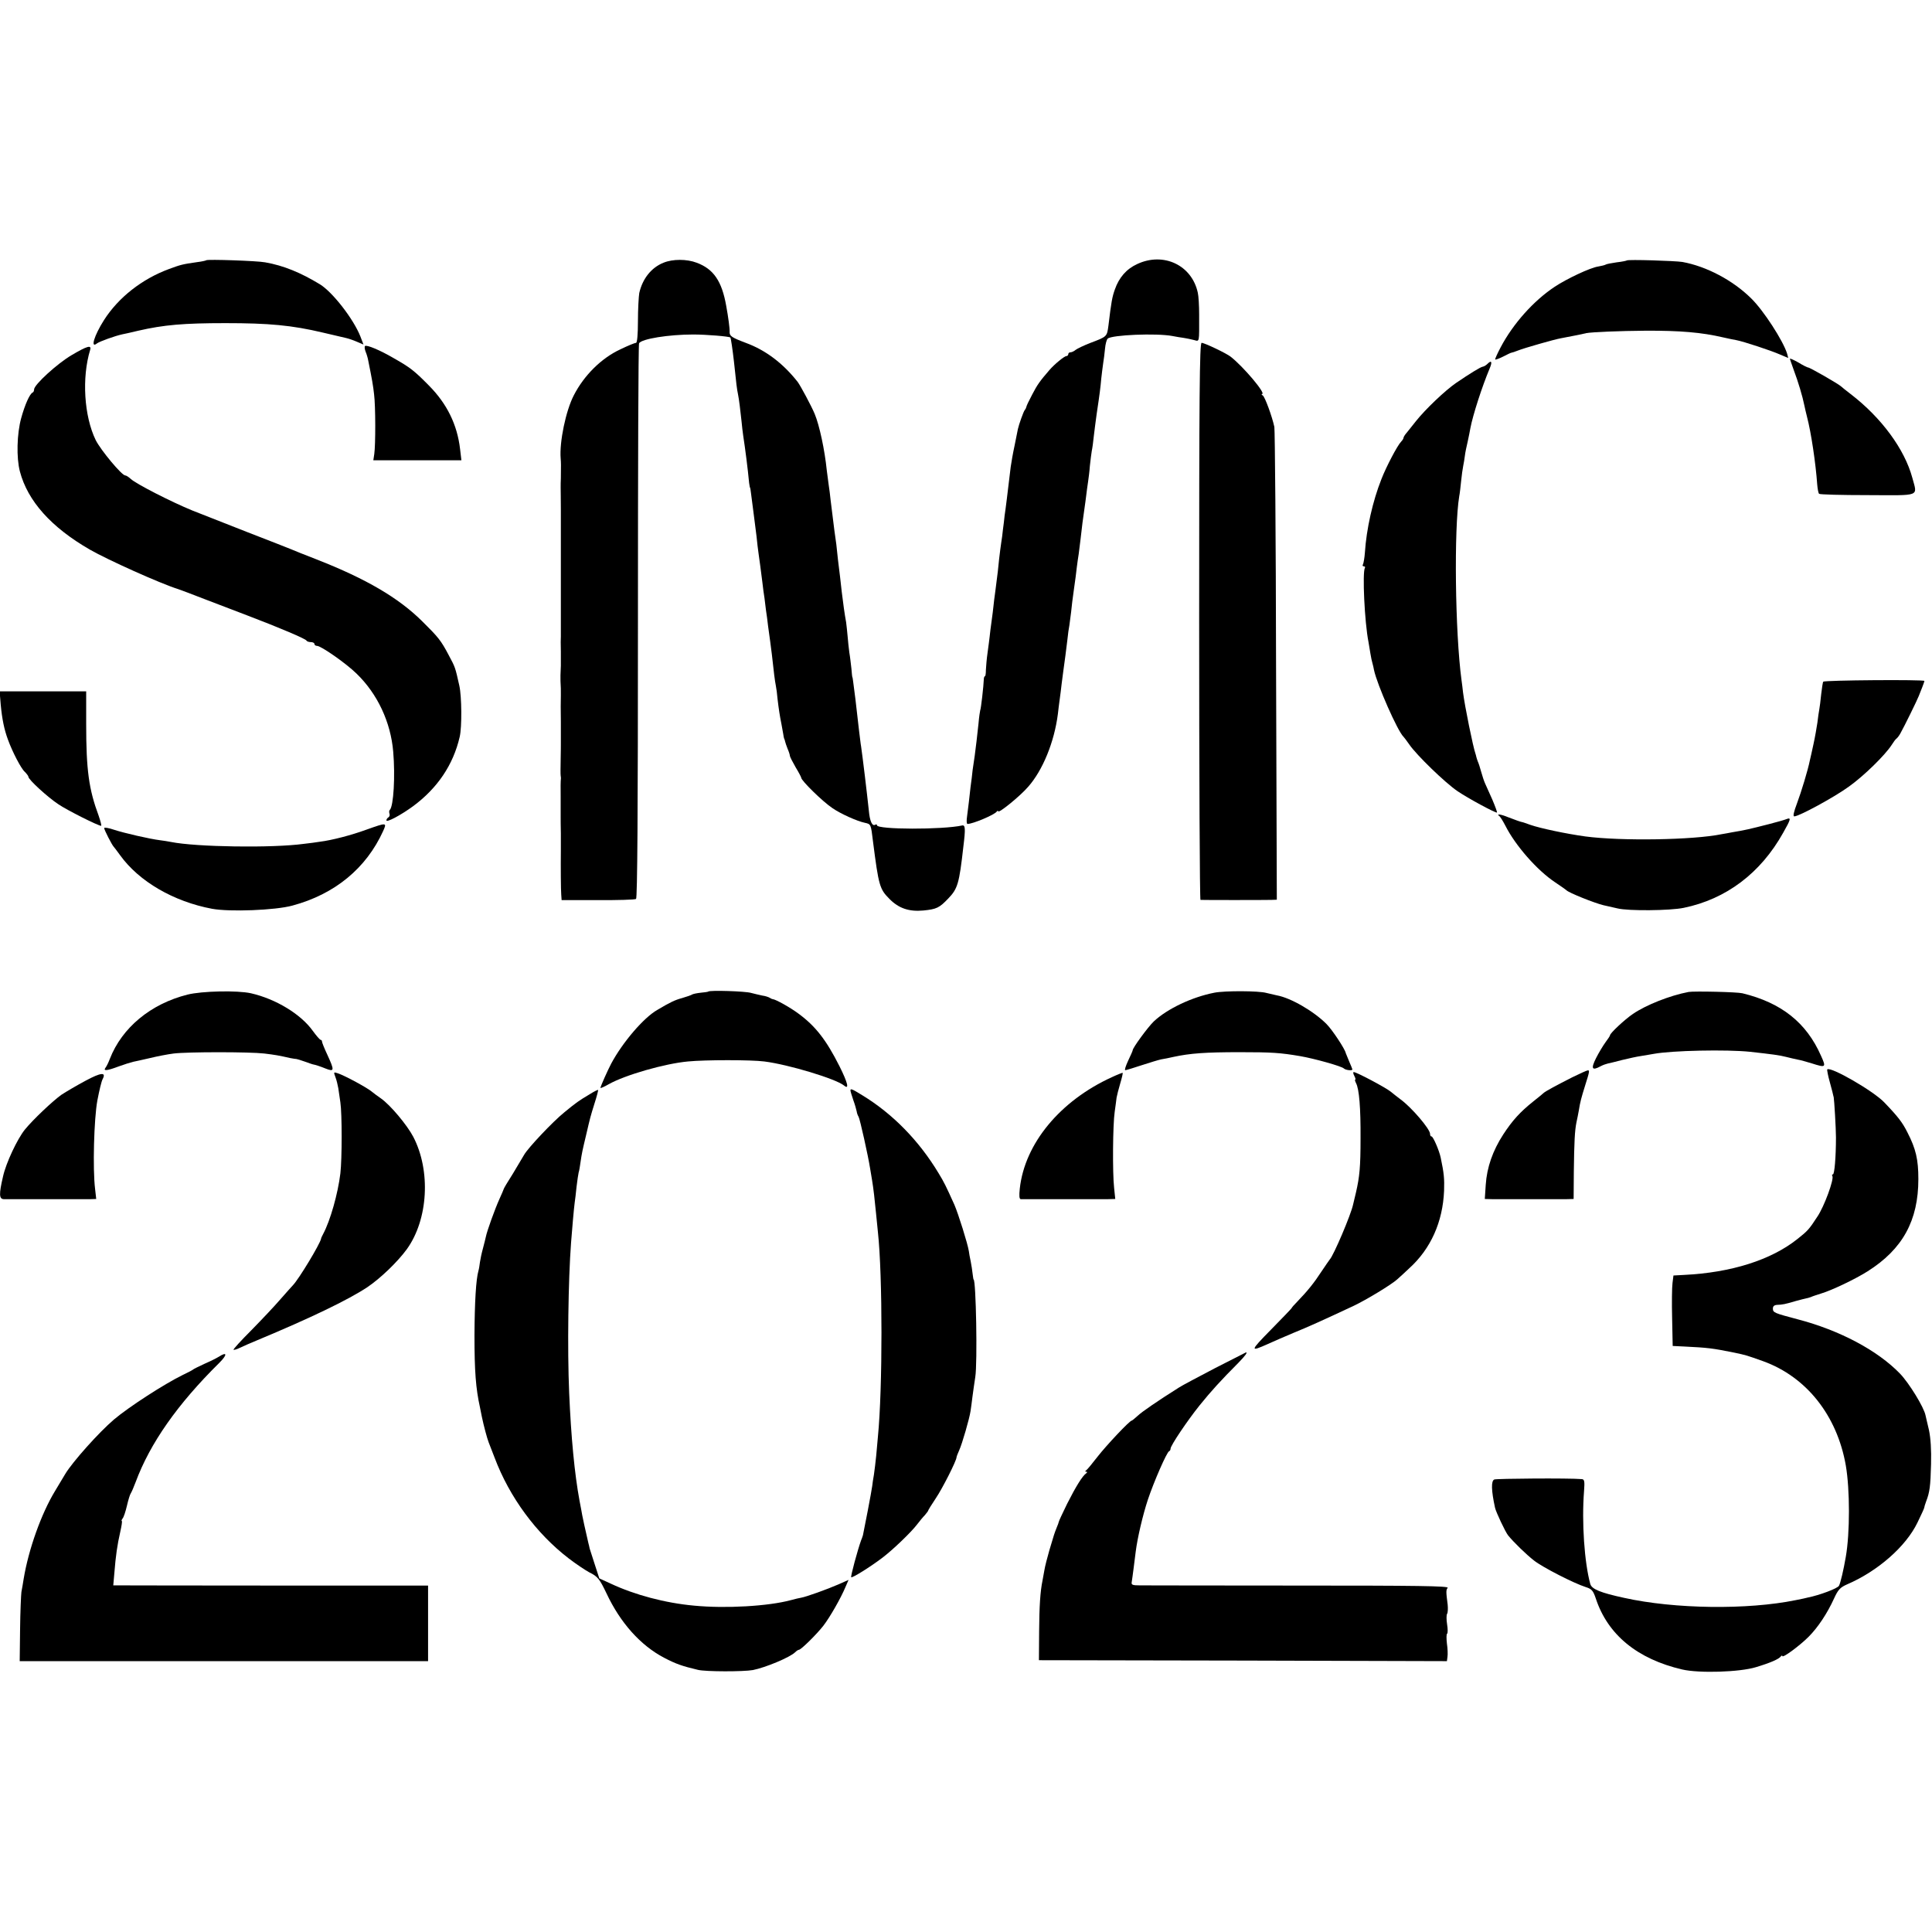 <?xml version="1.0" standalone="no"?>
<!DOCTYPE svg PUBLIC "-//W3C//DTD SVG 20010904//EN"
 "http://www.w3.org/TR/2001/REC-SVG-20010904/DTD/svg10.dtd">
<svg version="1.0" xmlns="http://www.w3.org/2000/svg"
 width="1020pt" height="1020pt" viewBox="0 0 1020 1020"
 preserveAspectRatio="xMidYMid meet">
<g transform="translate(0,1020) scale(0.1,-0.1)"
fill="#000000" stroke="none">
<path d="M1089 8826 c-2 -2 -24 -7 -49 -10 -78 -11 -87 -14 -147 -36 -144 -53
-268 -151 -344 -270 -52 -82 -73 -152 -37 -123 13 10 96 40 134 48 10 2 48 10
84 19 135 31 240 40 460 40 229 0 351 -11 515 -50 55 -13 111 -26 124 -29 13
-3 39 -12 57 -20 l33 -14 -16 42 c-36 92 -147 235 -214 276 -102 62 -192 99
-289 116 -40 8 -305 17 -311 11z"/>
<path d="M3503 8813 c-65 -26 -111 -85 -128 -160 -3 -18 -7 -85 -7 -148 0 -69
-4 -115 -10 -115 -6 0 -43 -15 -82 -34 -100 -46 -192 -137 -246 -242 -43 -82
-77 -248 -70 -334 2 -24 2 -34 1 -105 -1 -16 -1 -39 -1 -50 0 -11 1 -63 1
-115 0 -52 0 -104 0 -115 0 -11 0 -33 0 -50 0 -16 0 -37 0 -45 0 -8 0 -58 0
-110 0 -52 0 -104 0 -115 0 -11 0 -65 0 -120 0 -55 0 -107 0 -115 -1 -8 -1
-44 0 -80 0 -36 0 -69 0 -75 0 -5 -1 -28 -2 -50 0 -22 0 -44 1 -50 1 -5 1 -30
1 -55 -1 -25 -1 -88 0 -140 0 -52 0 -102 0 -110 0 -8 0 -49 -1 -90 -1 -41 -1
-79 0 -85 1 -5 2 -14 1 -19 -1 -5 -2 -48 -1 -95 0 -47 0 -95 0 -106 0 -11 0
-49 1 -85 0 -36 0 -76 0 -90 -1 -90 0 -209 2 -233 l2 -29 191 0 c105 -1 196 2
202 6 7 4 10 460 10 1465 0 802 2 1463 6 1469 14 23 156 46 286 46 69 0 190
-10 196 -16 3 -4 12 -66 19 -128 12 -117 16 -147 21 -170 6 -29 13 -89 19
-145 2 -22 6 -57 9 -77 10 -64 24 -173 31 -248 2 -14 4 -25 5 -25 1 0 3 -13 5
-30 5 -40 18 -136 20 -155 1 -8 5 -40 9 -71 3 -31 8 -73 11 -93 6 -41 11 -80
20 -151 3 -27 8 -65 11 -82 2 -18 6 -48 8 -65 3 -18 8 -55 11 -83 4 -27 9 -63
11 -80 2 -16 6 -48 9 -70 10 -92 16 -141 21 -165 3 -14 7 -45 9 -70 6 -51 12
-91 21 -135 3 -16 7 -39 9 -50 1 -11 4 -22 5 -25 2 -3 4 -9 5 -15 1 -5 7 -23
13 -38 7 -16 12 -32 12 -37 0 -5 14 -32 30 -60 17 -28 30 -53 30 -56 0 -15
112 -125 164 -160 43 -30 132 -70 172 -78 32 -7 32 -7 43 -99 30 -234 35 -251
87 -303 49 -50 104 -68 179 -61 70 7 84 14 131 63 50 52 58 78 80 274 12 96
10 115 -6 112 -104 -23 -450 -22 -450 1 0 5 -4 6 -9 3 -16 -10 -29 18 -34 74
-11 104 -33 285 -41 340 -2 8 -6 47 -11 85 -10 88 -11 97 -19 165 -4 30 -9 69
-11 85 -2 17 -4 30 -5 30 -1 0 -3 20 -5 45 -3 25 -7 63 -11 85 -3 22 -7 60 -9
85 -2 25 -6 59 -8 75 -8 43 -16 102 -23 160 -3 28 -7 64 -9 80 -2 17 -7 57
-11 90 -7 71 -10 95 -19 155 -6 48 -12 94 -20 161 -2 23 -7 59 -10 79 -3 20
-7 55 -10 76 -11 109 -39 239 -64 299 -18 43 -75 149 -90 169 -78 99 -170 168
-274 206 -74 28 -86 36 -85 58 1 17 -7 77 -18 137 -23 131 -67 195 -156 228
-52 20 -127 20 -175 0z"/>
<path d="M6004 8806 c-57 -26 -96 -71 -118 -134 -14 -39 -19 -65 -34 -191 -8
-59 -7 -58 -97 -92 -33 -13 -67 -29 -76 -36 -8 -7 -21 -13 -27 -13 -7 0 -12
-4 -12 -10 0 -5 -5 -10 -10 -10 -11 0 -63 -43 -89 -73 -51 -59 -64 -77 -91
-129 -17 -32 -31 -61 -31 -65 -1 -5 -4 -12 -9 -18 -7 -9 -31 -77 -36 -100 -1
-5 -9 -44 -17 -85 -9 -41 -18 -93 -21 -115 -17 -142 -27 -225 -32 -256 -2 -20
-6 -54 -9 -75 -2 -21 -6 -52 -9 -69 -3 -16 -7 -55 -11 -85 -5 -55 -7 -68 -20
-170 -4 -30 -9 -66 -10 -80 -1 -14 -6 -50 -10 -80 -4 -30 -9 -66 -10 -80 -2
-14 -6 -52 -11 -85 -5 -33 -8 -75 -9 -92 0 -18 -2 -33 -5 -33 -3 0 -6 -8 -6
-17 -1 -33 -15 -157 -19 -163 -1 -3 -6 -34 -9 -70 -8 -73 -13 -119 -20 -170
-3 -19 -8 -53 -11 -75 -2 -22 -7 -62 -11 -90 -3 -27 -7 -63 -9 -80 -2 -16 -6
-49 -9 -72 -4 -25 -3 -43 2 -43 28 0 142 48 154 65 4 5 8 6 8 2 0 -14 116 80
158 129 77 87 138 236 157 384 3 25 7 61 10 80 3 19 7 55 10 80 5 41 10 75 20
150 2 14 6 50 10 80 3 30 8 66 11 80 2 14 6 45 9 69 2 25 9 79 15 121 6 41 13
94 15 115 3 22 7 54 10 70 2 17 7 53 10 80 3 28 8 66 10 85 3 19 10 71 16 115
5 44 12 91 14 105 2 14 7 50 9 80 3 30 8 66 10 79 3 13 8 49 11 80 4 31 10 83
15 116 17 113 20 140 24 185 3 25 7 61 10 80 3 19 8 55 10 79 2 23 8 47 14 53
20 20 258 30 342 14 19 -4 46 -8 60 -10 14 -2 37 -7 53 -11 31 -8 28 -18 28
134 0 46 -3 98 -7 115 -31 146 -181 217 -320 152z"/>
<path d="M8589 8825 c-3 -2 -27 -7 -54 -10 -28 -4 -54 -9 -58 -12 -5 -3 -22
-7 -39 -10 -42 -6 -167 -65 -230 -107 -113 -75 -220 -196 -285 -319 -18 -34
-31 -63 -29 -65 2 -2 21 5 43 16 21 11 40 20 43 20 3 0 18 5 33 11 35 14 193
59 227 65 37 7 120 23 125 25 3 0 6 1 8 2 31 6 180 12 312 13 186 1 299 -9
411 -35 27 -6 59 -13 72 -15 37 -7 180 -54 228 -75 l45 -19 -6 23 c-21 68
-125 229 -190 292 -96 95 -236 169 -363 192 -37 6 -288 14 -293 8z"/>
<path d="M6331 6920 c0 -808 3 -1470 7 -1471 10 -1 342 -1 375 0 l28 1 -4
1233 c-1 677 -6 1246 -9 1263 -12 56 -50 159 -61 166 -7 4 -8 8 -4 8 23 0 -98
144 -166 197 -23 18 -138 73 -153 73 -11 0 -13 -278 -13 -1470z"/>
<path d="M1927 8373 c-3 -3 -2 -16 3 -29 6 -14 12 -35 14 -47 20 -99 26 -133
31 -179 8 -62 8 -268 1 -315 l-5 -33 233 0 232 0 -7 59 c-15 129 -69 239 -164
335 -78 79 -98 95 -188 146 -72 42 -142 71 -150 63z"/>
<path d="M378 8325 c-75 -44 -198 -156 -198 -181 0 -7 -3 -14 -7 -16 -16 -6
-42 -66 -61 -135 -23 -83 -26 -210 -7 -282 41 -156 165 -295 370 -413 92 -53
372 -179 465 -208 14 -5 77 -28 140 -53 63 -24 165 -63 225 -86 168 -64 310
-124 313 -133 2 -4 12 -8 23 -8 10 0 19 -4 19 -10 0 -5 6 -10 14 -10 21 0 153
-92 208 -146 111 -107 181 -257 194 -413 11 -128 2 -287 -18 -307 -4 -3 -4
-12 -2 -19 3 -7 1 -16 -5 -20 -6 -3 -11 -11 -11 -16 0 -13 74 26 140 74 129
95 213 219 247 367 12 51 11 212 -2 270 -22 98 -21 96 -57 163 -40 76 -55 94
-139 177 -125 124 -296 224 -556 326 -65 25 -127 50 -138 55 -11 5 -112 44
-225 88 -113 44 -245 96 -295 116 -110 45 -296 140 -324 166 -11 10 -24 19
-30 19 -18 0 -129 133 -156 187 -61 126 -74 328 -29 476 8 27 -15 21 -98 -28z"/>
<path d="M9450 8306 c0 -3 10 -31 21 -62 22 -58 46 -138 55 -184 3 -14 9 -41
14 -60 22 -84 46 -245 54 -358 2 -23 6 -46 10 -49 3 -4 119 -7 256 -7 285 -1
263 -10 236 92 -41 151 -163 317 -326 442 -25 19 -47 37 -50 40 -12 12 -168
102 -175 100 -3 0 -26 11 -50 26 -25 14 -45 23 -45 20z"/>
<path d="M7852 8278 c-6 -6 -17 -13 -24 -14 -11 -1 -72 -39 -141 -86 -58 -40
-162 -139 -212 -202 -16 -21 -38 -47 -47 -59 -10 -11 -18 -24 -18 -28 0 -4 -6
-14 -13 -21 -19 -19 -79 -133 -104 -198 -46 -116 -79 -263 -87 -387 -2 -28 -7
-56 -10 -62 -4 -6 -2 -11 4 -11 6 0 9 -4 6 -8 -14 -23 -2 -286 19 -392 2 -14
7 -41 10 -60 3 -19 8 -43 11 -52 3 -9 6 -25 8 -35 16 -77 125 -324 156 -353 3
-3 17 -21 30 -40 38 -56 190 -203 255 -247 56 -38 195 -113 208 -113 3 0 -8
30 -24 68 -17 37 -34 76 -39 87 -5 11 -14 38 -20 60 -6 22 -14 47 -18 55 -3 8
-7 20 -8 25 -1 6 -3 12 -4 15 -13 36 -57 253 -66 325 -2 17 -5 46 -8 65 -34
252 -40 800 -12 970 3 14 7 50 10 80 3 30 8 66 11 80 3 14 7 39 9 55 2 17 9
50 15 75 5 25 12 56 14 70 13 69 62 220 101 313 16 37 11 48 -12 25z"/>
<path d="M9626 6601 c-3 -3 -7 -34 -11 -66 -3 -33 -8 -69 -10 -80 -2 -11 -7
-42 -10 -70 -4 -27 -13 -79 -21 -115 -8 -36 -16 -74 -19 -85 -10 -50 -45 -166
-68 -227 -17 -45 -22 -68 -14 -68 25 0 211 101 288 157 80 57 191 166 226 220
10 16 21 31 26 34 5 4 14 16 20 27 21 37 89 176 97 197 4 11 13 33 19 48 6 15
11 30 11 32 0 8 -529 4 -534 -4z"/>
<path d="M4 6478 c7 -74 18 -129 38 -183 24 -66 70 -154 89 -170 10 -10 19
-22 19 -26 0 -15 102 -108 158 -145 47 -32 211 -114 226 -114 3 0 -3 24 -13
53 -52 140 -66 241 -66 485 l0 172 -228 0 -229 0 6 -72z"/>
<path d="M7915 5892 c6 -4 20 -27 33 -52 52 -103 166 -234 262 -298 30 -20 57
-39 60 -42 11 -13 149 -68 195 -79 28 -6 61 -14 75 -17 56 -14 277 -12 349 3
224 46 406 183 525 396 41 72 43 82 19 73 -9 -4 -51 -16 -94 -27 -106 -27
-122 -31 -194 -43 -16 -3 -41 -8 -55 -10 -150 -31 -531 -37 -720 -12 -102 14
-238 43 -290 61 -22 8 -42 15 -45 15 -7 1 -35 11 -74 26 -36 15 -63 19 -46 6z"/>
<path d="M1935 5820 c-79 -29 -182 -56 -247 -64 -18 -3 -55 -8 -83 -11 -167
-23 -570 -17 -703 10 -15 3 -40 7 -57 9 -56 7 -190 38 -242 55 -29 10 -53 14
-53 9 0 -9 41 -89 50 -98 3 -3 18 -23 34 -45 100 -139 283 -245 486 -283 93
-17 333 -8 424 17 223 60 389 196 479 394 20 45 19 45 -88 7z"/>
<path d="M990 4949 c-195 -49 -346 -175 -410 -339 -7 -19 -18 -41 -23 -47 -14
-19 9 -16 70 7 28 10 62 21 75 24 13 2 53 12 90 20 37 9 93 20 125 24 74 9
400 9 478 0 57 -7 76 -10 137 -24 15 -3 30 -5 33 -5 2 0 23 -6 45 -14 22 -8
42 -15 45 -15 8 -1 39 -11 63 -21 48 -19 49 -12 9 75 -15 32 -27 62 -27 67 0
5 -3 9 -7 9 -5 1 -23 22 -42 48 -63 88 -195 168 -326 198 -72 16 -259 12 -335
-7z"/>
<path d="M3739 4965 c-2 -2 -20 -4 -39 -6 -19 -2 -39 -6 -45 -9 -5 -4 -30 -12
-53 -19 -40 -11 -63 -22 -132 -63 -72 -41 -183 -171 -243 -283 -18 -34 -57
-121 -57 -129 0 -2 20 6 44 20 87 49 297 109 418 120 93 9 334 9 403 0 128
-16 379 -92 421 -127 29 -24 20 14 -24 102 -70 139 -127 212 -217 278 -43 32
-118 74 -135 76 -3 0 -10 3 -16 7 -6 4 -24 10 -40 12 -16 3 -42 10 -59 14 -29
9 -219 15 -226 7z"/>
<path d="M6411 4959 c-118 -23 -249 -85 -320 -152 -31 -30 -111 -139 -111
-152 0 -3 -11 -28 -24 -55 -13 -28 -20 -50 -15 -50 5 0 44 12 86 26 43 14 89
28 103 31 14 2 43 8 65 13 88 19 168 25 350 25 171 0 214 -3 320 -21 75 -13
218 -53 230 -65 9 -9 45 -13 45 -5 0 2 -8 21 -17 42 -9 22 -17 41 -18 44 -3
20 -71 123 -102 154 -68 68 -189 138 -262 151 -14 3 -39 9 -56 13 -39 11 -217
12 -274 1z"/>
<path d="M8915 4963 c-100 -19 -225 -69 -294 -116 -44 -30 -121 -102 -121
-113 0 -3 -11 -20 -24 -37 -13 -18 -36 -56 -50 -84 -28 -56 -21 -67 25 -42 11
6 28 12 37 14 9 2 44 10 77 19 33 8 78 18 100 21 22 4 51 8 65 11 97 18 385
24 510 11 117 -13 155 -18 190 -27 19 -5 46 -11 60 -14 14 -2 48 -12 75 -20
75 -24 77 -22 49 40 -77 175 -209 280 -415 330 -28 7 -254 12 -284 7z"/>
<path d="M9647 4554 c-2 -2 4 -34 14 -69 10 -36 18 -68 18 -70 1 -3 1 -6 2 -7
3 -16 12 -167 12 -213 0 -105 -8 -195 -16 -195 -5 0 -6 -4 -3 -9 10 -16 -43
-161 -79 -214 -44 -68 -52 -76 -105 -118 -139 -111 -350 -178 -600 -190 l-55
-3 -5 -40 c-3 -23 -4 -106 -2 -186 l3 -146 62 -3 c123 -6 148 -9 262 -32 66
-14 65 -14 155 -46 228 -83 389 -287 435 -550 22 -128 22 -356 0 -482 -12 -70
-28 -138 -36 -153 -7 -14 -103 -50 -164 -62 -5 -2 -35 -8 -65 -14 -254 -52
-639 -47 -905 12 -125 27 -171 46 -179 73 -31 113 -46 326 -33 491 4 52 2 62
-12 63 -69 6 -449 3 -462 -2 -17 -8 -16 -57 4 -149 5 -23 54 -127 69 -146 30
-37 96 -101 137 -133 46 -36 210 -120 273 -140 32 -10 39 -19 53 -60 63 -192
220 -320 456 -375 90 -21 304 -14 389 12 77 23 122 43 132 57 4 5 8 6 8 2 0
-13 91 54 138 101 50 50 99 124 135 203 21 46 32 58 68 74 163 70 311 200 372
326 20 41 36 76 36 79 0 3 4 17 10 33 19 49 23 80 26 197 2 76 -2 137 -11 180
-9 36 -16 70 -18 77 -8 43 -87 171 -135 221 -119 123 -319 229 -541 287 -121
32 -130 35 -130 56 0 13 7 19 23 20 27 1 40 3 97 20 25 7 50 13 55 14 6 1 17
4 25 7 8 4 33 12 55 19 57 17 180 76 245 117 185 117 268 268 268 487 0 103
-13 160 -58 247 -26 52 -49 82 -122 158 -57 60 -284 191 -301 174z"/>
<path d="M8300 4512 c-79 -40 -142 -74 -150 -82 -3 -3 -27 -23 -55 -45 -70
-56 -110 -100 -159 -175 -55 -85 -86 -173 -92 -265 l-5 -75 38 -1 c53 0 350 0
394 0 l37 1 1 143 c2 159 5 218 14 262 4 17 9 44 12 60 8 50 13 67 34 135 23
72 24 80 14 79 -5 0 -42 -17 -83 -37z"/>
<path d="M453 4495 c-45 -24 -103 -58 -129 -75 -46 -33 -149 -130 -193 -184
-40 -50 -99 -175 -115 -247 -22 -94 -21 -119 4 -120 11 0 112 0 225 0 113 0
218 0 234 0 l29 1 -6 53 c-13 105 -6 369 12 467 10 52 22 103 28 113 20 38 -9
35 -89 -8z"/>
<path d="M1771 4513 c6 -15 12 -41 15 -58 2 -16 7 -50 11 -75 9 -59 9 -298 0
-375 -13 -107 -53 -249 -91 -320 -6 -11 -11 -22 -11 -25 -5 -27 -117 -213
-149 -246 -6 -6 -36 -40 -66 -74 -30 -35 -99 -108 -153 -163 -54 -54 -97 -101
-94 -103 2 -2 17 2 33 10 16 8 58 26 94 41 276 115 478 212 579 279 70 47 161
135 209 201 113 157 127 414 34 593 -33 63 -122 169 -171 203 -19 13 -40 29
-46 34 -22 20 -147 88 -183 99 -21 7 -21 6 -11 -21z"/>
<path d="M5870 4513 c-274 -125 -460 -351 -486 -588 -4 -37 -3 -55 5 -56 6 0
103 0 216 0 113 0 223 0 244 0 l39 1 -6 58 c-9 79 -7 335 3 402 4 30 9 64 10
75 2 11 10 44 19 74 9 30 15 56 13 57 -1 1 -27 -9 -57 -23z"/>
<path d="M7150 4520 c6 -11 8 -20 5 -20 -3 0 -1 -8 4 -18 17 -31 25 -133 24
-292 0 -151 -5 -202 -24 -285 -5 -22 -12 -50 -15 -63 -11 -54 -104 -272 -124
-292 -3 -3 -22 -32 -44 -64 -37 -57 -71 -100 -128 -159 -16 -16 -28 -30 -28
-32 0 -2 -50 -54 -110 -115 -111 -113 -113 -119 -15 -75 28 13 89 39 136 59
74 30 145 62 314 141 68 32 203 114 232 141 16 14 44 40 63 58 114 103 177
245 184 409 2 64 0 91 -18 176 -8 38 -40 111 -48 111 -5 0 -8 6 -8 14 0 25
-97 139 -156 182 -14 10 -37 29 -51 40 -25 21 -181 104 -196 104 -4 0 -3 -9 3
-20z"/>
<path d="M3115 4424 c-59 -35 -73 -45 -135 -96 -61 -49 -193 -189 -213 -225
-7 -12 -33 -56 -59 -99 -27 -42 -48 -78 -48 -80 0 -2 -11 -27 -24 -56 -23 -51
-65 -167 -71 -198 -2 -8 -8 -35 -15 -60 -7 -25 -14 -58 -16 -73 -2 -16 -5 -36
-8 -46 -13 -45 -20 -165 -21 -341 0 -190 7 -280 29 -380 3 -14 7 -36 10 -50
10 -48 28 -115 36 -135 4 -11 18 -47 31 -80 79 -210 220 -401 392 -533 38 -29
86 -61 106 -72 47 -23 56 -35 93 -112 73 -156 180 -275 304 -340 63 -33 95
-44 179 -64 41 -10 241 -10 290 -1 66 13 196 67 223 94 7 7 16 13 20 13 11 0
94 82 129 127 34 44 92 145 117 205 l16 37 -54 -24 c-57 -25 -171 -66 -196
-70 -8 -1 -33 -7 -55 -13 -119 -32 -343 -45 -510 -29 -154 14 -314 57 -440
116 l-61 28 -24 74 c-13 41 -25 79 -27 84 -1 6 -4 19 -7 30 -18 79 -28 123
-32 145 -2 14 -9 48 -14 75 -27 145 -45 339 -55 570 -10 232 -5 597 10 795 5
66 15 181 19 210 2 14 7 52 10 85 4 33 9 67 11 75 3 8 7 33 10 55 7 48 10 61
30 145 22 94 21 91 44 165 12 37 20 69 19 71 -2 1 -21 -8 -43 -22z"/>
<path d="M4490 4443 c0 -5 7 -27 15 -51 9 -24 16 -51 18 -60 1 -9 6 -22 10
-28 7 -12 50 -204 61 -274 3 -19 8 -46 10 -60 7 -40 15 -111 21 -175 3 -33 8
-78 10 -100 25 -228 25 -827 0 -1080 -2 -22 -6 -67 -9 -100 -3 -33 -9 -78 -12
-100 -4 -22 -8 -49 -9 -60 -3 -26 -43 -233 -49 -260 -2 -5 -5 -17 -9 -25 -19
-52 -57 -193 -53 -197 5 -5 99 53 166 104 55 42 151 134 182 175 13 17 31 39
41 49 9 11 17 21 17 23 0 3 18 32 40 65 36 53 110 200 110 217 0 3 6 20 14 37
16 35 54 167 60 207 2 14 7 48 10 75 4 28 10 75 15 105 12 72 4 515 -9 515 -1
0 -3 14 -5 30 -2 17 -6 46 -10 65 -4 19 -9 44 -10 55 -6 39 -56 198 -76 244
-46 102 -54 118 -83 166 -104 173 -243 315 -404 413 -55 34 -62 36 -62 25z"/>
<path d="M6415 2977 c-88 -46 -173 -91 -190 -102 -111 -70 -196 -128 -219
-150 -15 -14 -29 -25 -31 -25 -11 0 -134 -131 -180 -190 -28 -36 -54 -68 -60
-72 -7 -5 -7 -8 0 -8 6 0 6 -3 0 -8 -20 -13 -56 -72 -101 -161 -24 -49 -44
-92 -44 -95 0 -2 -5 -17 -12 -33 -13 -33 -11 -28 -38 -118 -11 -38 -23 -85
-26 -104 -3 -18 -8 -43 -10 -55 -12 -58 -17 -135 -18 -271 l-1 -150 1077 -2
1077 -3 3 23 c2 12 1 44 -3 70 -3 26 -3 50 1 52 4 2 4 25 0 49 -4 25 -4 50 0
56 4 6 5 28 3 48 -9 70 -9 77 0 89 7 10 -164 12 -785 12 -436 0 -814 1 -840 1
-40 0 -46 3 -43 18 2 11 6 43 10 73 4 30 9 69 11 87 9 72 37 192 64 274 32 96
100 251 112 256 5 2 8 8 8 14 0 16 88 147 153 228 58 72 114 134 205 225 36
37 50 56 40 55 -2 -1 -75 -38 -163 -83z"/>
<path d="M1155 3037 c-11 -7 -45 -24 -75 -37 -30 -14 -57 -27 -60 -30 -3 -3
-27 -16 -55 -29 -98 -48 -285 -169 -363 -235 -81 -69 -219 -224 -257 -287 -5
-9 -30 -50 -54 -90 -73 -120 -140 -308 -166 -464 -3 -22 -9 -53 -12 -70 -2
-16 -6 -105 -7 -197 l-2 -168 1078 0 1078 0 0 200 0 199 -800 0 c-440 0 -814
1 -831 1 l-31 0 6 68 c7 88 15 145 31 215 7 31 11 57 8 57 -3 0 -1 6 4 13 6 6
16 37 23 67 7 30 16 60 20 65 4 6 16 33 26 60 76 205 221 412 442 630 43 43
42 61 -3 32z"/>
</g>
</svg>
